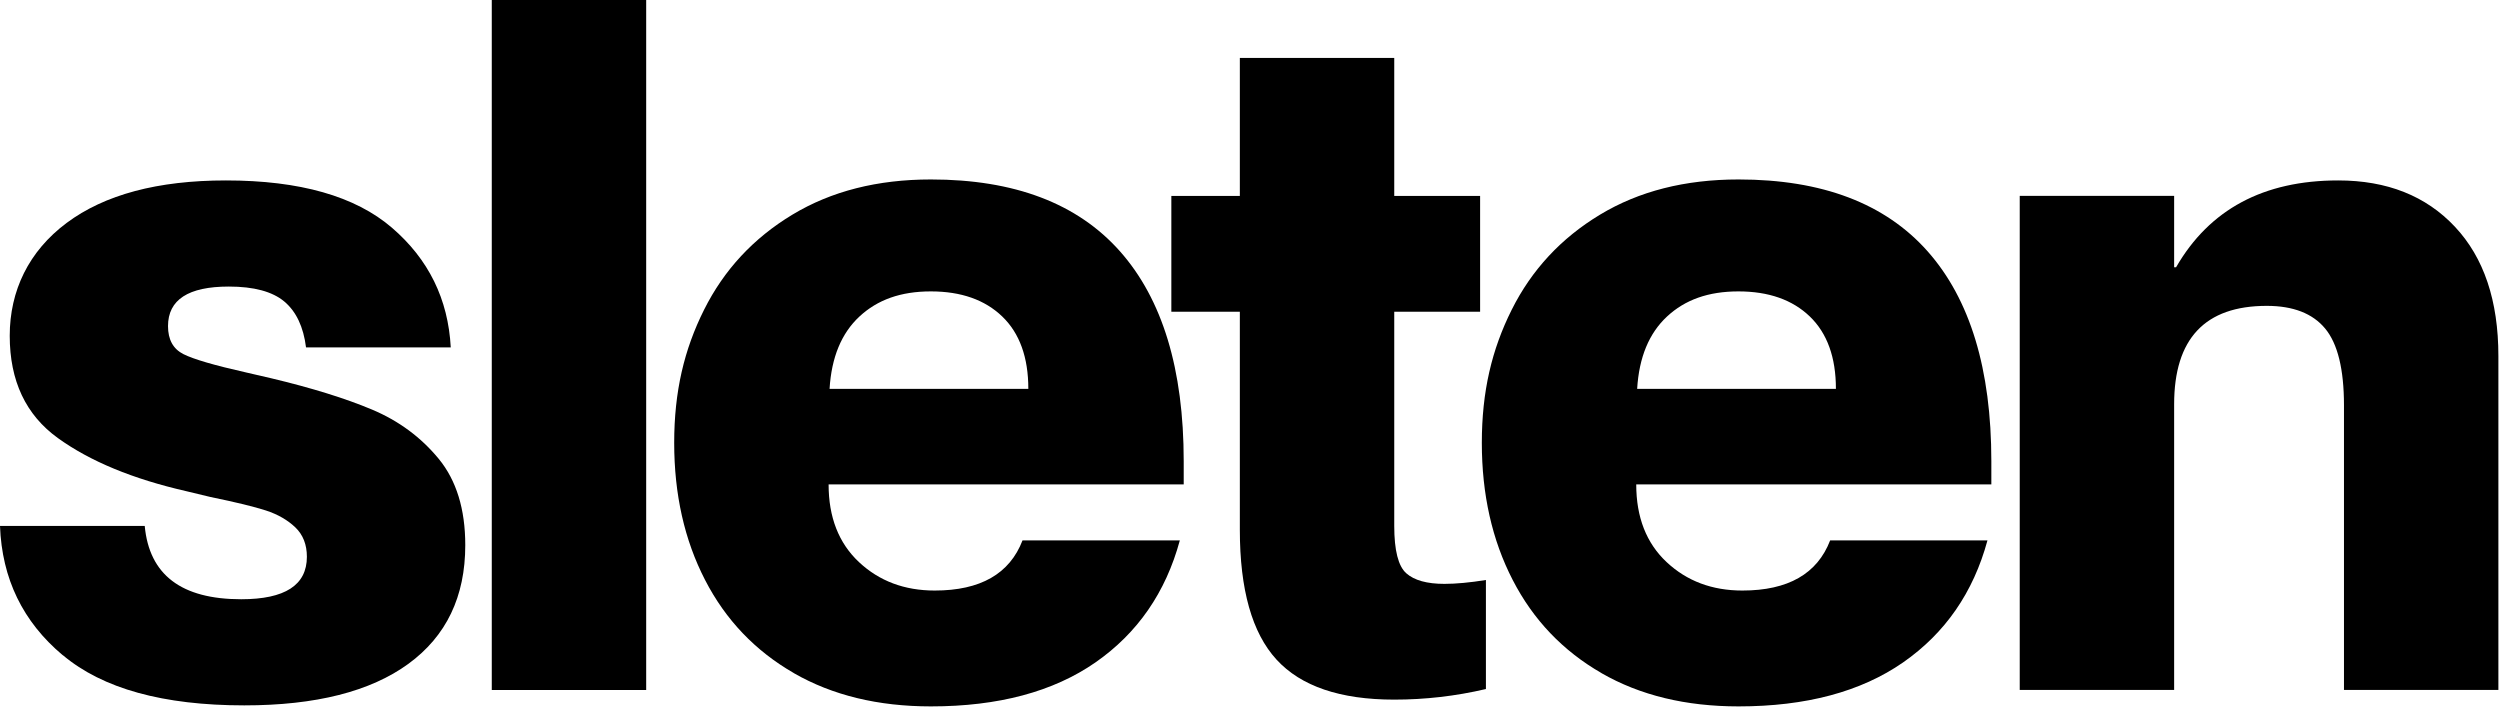 <svg xmlns="http://www.w3.org/2000/svg" fill="none" viewBox="0 0 465 132" height="132" width="465">
<path fill="black" d="M11.67 121.87C4.25 115.65 0.36 107.63 0 97.82H26.92C27.76 106.92 33.74 111.46 44.87 111.46C53.01 111.46 57.08 108.83 57.08 103.56C57.08 101.29 56.36 99.46 54.93 98.09C53.49 96.72 51.67 95.67 49.46 94.95C47.24 94.23 43.81 93.4 39.14 92.44L34.65 91.36C24.72 89.09 16.76 85.8 10.78 81.49C4.8 77.18 1.81 70.84 1.81 62.46C1.81 54.08 5.34 46.73 12.4 41.46C19.46 36.2 29.33 33.56 42.02 33.56C55.78 33.56 66.07 36.49 72.89 42.35C79.71 48.21 83.36 55.63 83.84 64.61H56.92C56.44 60.78 55.09 57.94 52.88 56.08C50.66 54.23 47.23 53.3 42.56 53.3C35.02 53.3 31.25 55.75 31.25 60.66C31.25 63.17 32.21 64.91 34.12 65.87C36.03 66.83 39.92 67.96 45.79 69.28L50.46 70.36C58 72.16 64.25 74.1 69.22 76.19C74.18 78.28 78.31 81.34 81.6 85.34C84.89 89.35 86.54 94.7 86.54 101.4C86.54 110.98 83.01 118.33 75.95 123.48C68.89 128.62 58.72 131.2 45.44 131.2C30.36 131.2 19.11 128.09 11.7 121.87H11.67Z"></path>
<path fill="black" d="M91.47 0H120.19V128.34H91.47V0Z"></path>
<path fill="black" d="M147.65 125.19C140.47 121.06 134.96 115.29 131.14 107.87C127.31 100.45 125.4 91.96 125.4 82.38C125.4 72.8 127.25 65.03 130.96 57.61C134.67 50.19 140.14 44.3 147.38 39.93C154.62 35.56 163.2 33.38 173.14 33.38C188.69 33.38 200.42 37.84 208.32 46.75C216.22 55.67 220.17 68.68 220.17 85.79V90.1H154.12C154.12 96.2 156 101.02 159.77 104.55C163.54 108.08 168.23 109.84 173.86 109.84C182.36 109.84 187.8 106.73 190.19 100.51H219.45C216.82 110.2 211.58 117.77 203.74 123.22C195.9 128.66 185.7 131.39 173.14 131.39C163.33 131.39 154.83 129.33 147.65 125.2V125.19ZM191.27 72.33C191.27 66.47 189.65 61.98 186.42 58.87C183.19 55.76 178.76 54.2 173.14 54.2C167.52 54.2 163.21 55.76 159.86 58.87C156.51 61.98 154.65 66.47 154.3 72.33H191.27Z"></path>
<path fill="black" d="M237.43 122.68C232.88 117.72 230.61 109.67 230.61 98.54V57.98H217.87V36.44H230.61V10.77H259.33V36.44H275.3V57.98H259.33V97.83C259.33 102.38 260.08 105.31 261.57 106.63C263.06 107.95 265.43 108.6 268.66 108.6C270.81 108.6 273.39 108.36 276.38 107.88V128.16C270.75 129.48 265.07 130.13 259.33 130.13C249.28 130.13 241.98 127.65 237.43 122.68Z"></path>
<path fill="black" d="M297.87 125.19C290.69 121.06 285.18 115.29 281.36 107.87C277.53 100.45 275.62 91.96 275.62 82.38C275.62 72.8 277.47 65.03 281.18 57.61C284.89 50.19 290.36 44.3 297.6 39.93C304.84 35.56 313.42 33.38 323.36 33.38C338.91 33.38 350.64 37.84 358.54 46.75C366.44 55.67 370.39 68.68 370.39 85.79V90.1H304.34C304.34 96.2 306.22 101.02 309.99 104.55C313.76 108.08 318.45 109.84 324.08 109.84C332.58 109.84 338.02 106.73 340.41 100.51H369.67C367.04 110.2 361.8 117.77 353.96 123.22C346.12 128.66 335.92 131.39 323.36 131.39C313.55 131.39 305.05 129.33 297.87 125.2V125.19ZM341.48 72.33C341.48 66.47 339.86 61.98 336.63 58.87C333.4 55.76 328.97 54.2 323.35 54.2C317.73 54.2 313.42 55.76 310.07 58.87C306.72 61.98 304.86 66.47 304.51 72.33H341.48Z"></path>
<path fill="black" d="M432.48 61.11C430.15 58.3 426.53 56.89 421.62 56.89C410.13 56.89 404.39 62.99 404.39 75.2V128.33H375.67V36.43H404.39V49.71H404.75C410.97 38.94 421.02 33.56 434.9 33.56C443.99 33.56 451.23 36.43 456.62 42.18C462.01 47.92 464.7 55.94 464.7 66.23V128.33H435.98V75.38C435.98 68.68 434.81 63.92 432.48 61.11Z"></path>
</svg>
